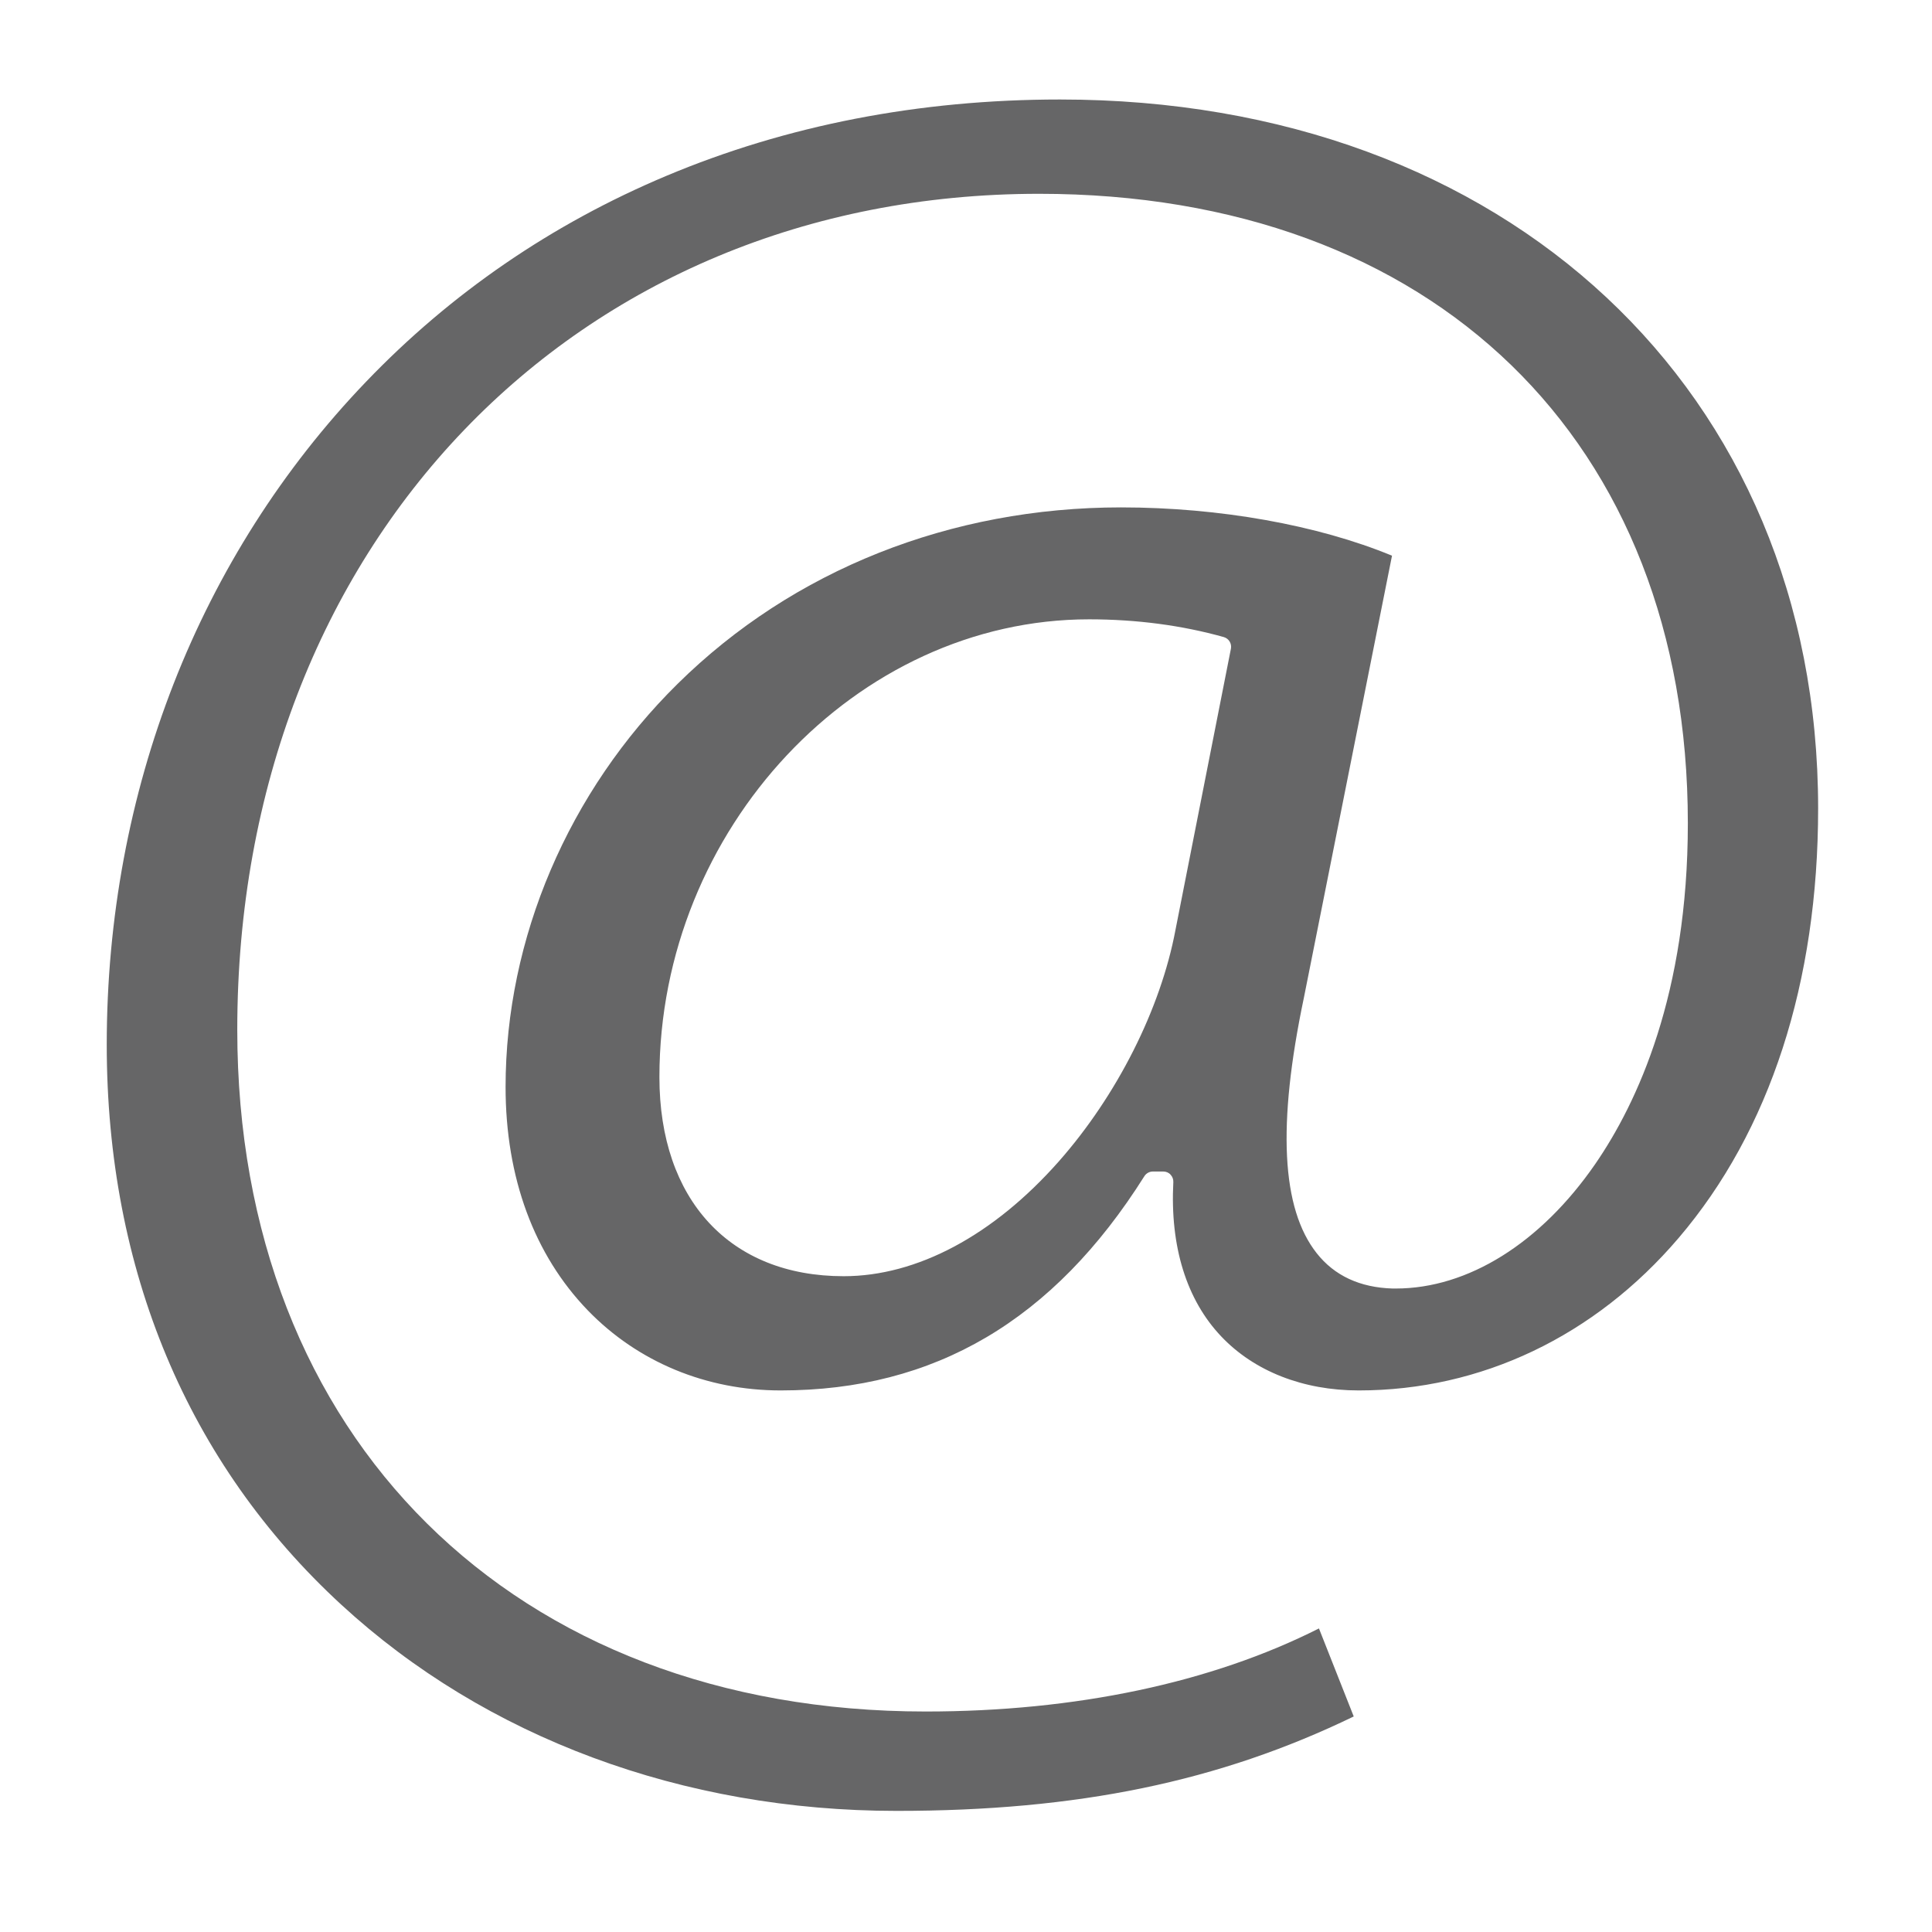 <?xml version="1.0" encoding="utf-8"?>
<!-- Generator: Adobe Illustrator 27.1.1, SVG Export Plug-In . SVG Version: 6.00 Build 0)  -->
<svg version="1.1" id="e-mails" xmlns="http://www.w3.org/2000/svg" xmlns:xlink="http://www.w3.org/1999/xlink" x="0px" y="0px"
	 viewBox="0 0 160 160" style="enable-background:new 0 0 160 160;" xml:space="preserve">
<style type="text/css">
	.st0{fill:#666667;}
</style>
<path class="st0" d="M139.02,102.52c7.56-8.86,11.55-21.16,11.55-35.57c0-34.57-25.82-58.71-62.78-58.71
	c-11.66,0-22.63,2.13-32.62,6.33c-9.47,3.98-17.84,9.72-24.87,17.06C16.46,46.06,8.84,65.55,8.84,86.52
	c0,18.64,6.71,34.67,19.41,46.36c11.96,11.02,28.3,17.09,46,17.09c15,0,26.71-2.42,37.86-7.82l-2.88-7.29
	c-8.91,4.5-20.15,6.88-32.57,6.88c-34.1,0-57.01-22.69-57.01-56.46c0-40.11,27.93-69.23,66.4-69.23c32.64,0,53.73,20.46,53.73,52.13
	c0,14.13-4.17,23.14-7.67,28.22c-4.52,6.55-10.54,10.31-16.52,10.31c-0.09,0-0.17,0-0.26,0c-2.7-0.08-4.82-1.06-6.29-2.93
	c-2.92-3.7-3.27-10.62-1.06-21.14l7.3-36.62c-6.15-2.54-14.29-4-22.44-4c-14.12,0-27.16,5.18-36.71,14.6
	c-9.06,8.92-14.26,21.1-14.26,33.4c0,7.5,2.36,13.9,6.82,18.51c4.14,4.27,9.81,6.62,15.96,6.62c12.75,0,22.6-5.8,30.12-17.74
	c0.15-0.24,0.42-0.39,0.7-0.39h0.87c0.23,0,0.45,0.09,0.6,0.26c0.16,0.17,0.24,0.39,0.23,0.61c-0.28,5.34,1.09,9.76,3.97,12.79
	c2.73,2.88,6.78,4.47,11.38,4.47C122.65,115.15,132.07,110.67,139.02,102.52z M101.94,53.72L97.35,77
	c-1.23,6.56-4.85,13.73-9.67,19.19c-5.42,6.13-11.74,9.5-17.81,9.5c-9.41,0-15.26-6.32-15.26-16.49c0-20.55,16.3-37.91,35.58-37.91
	c3.95,0,7.7,0.5,11.16,1.47C101.77,52.88,102.02,53.3,101.94,53.72z"/>
</svg>
